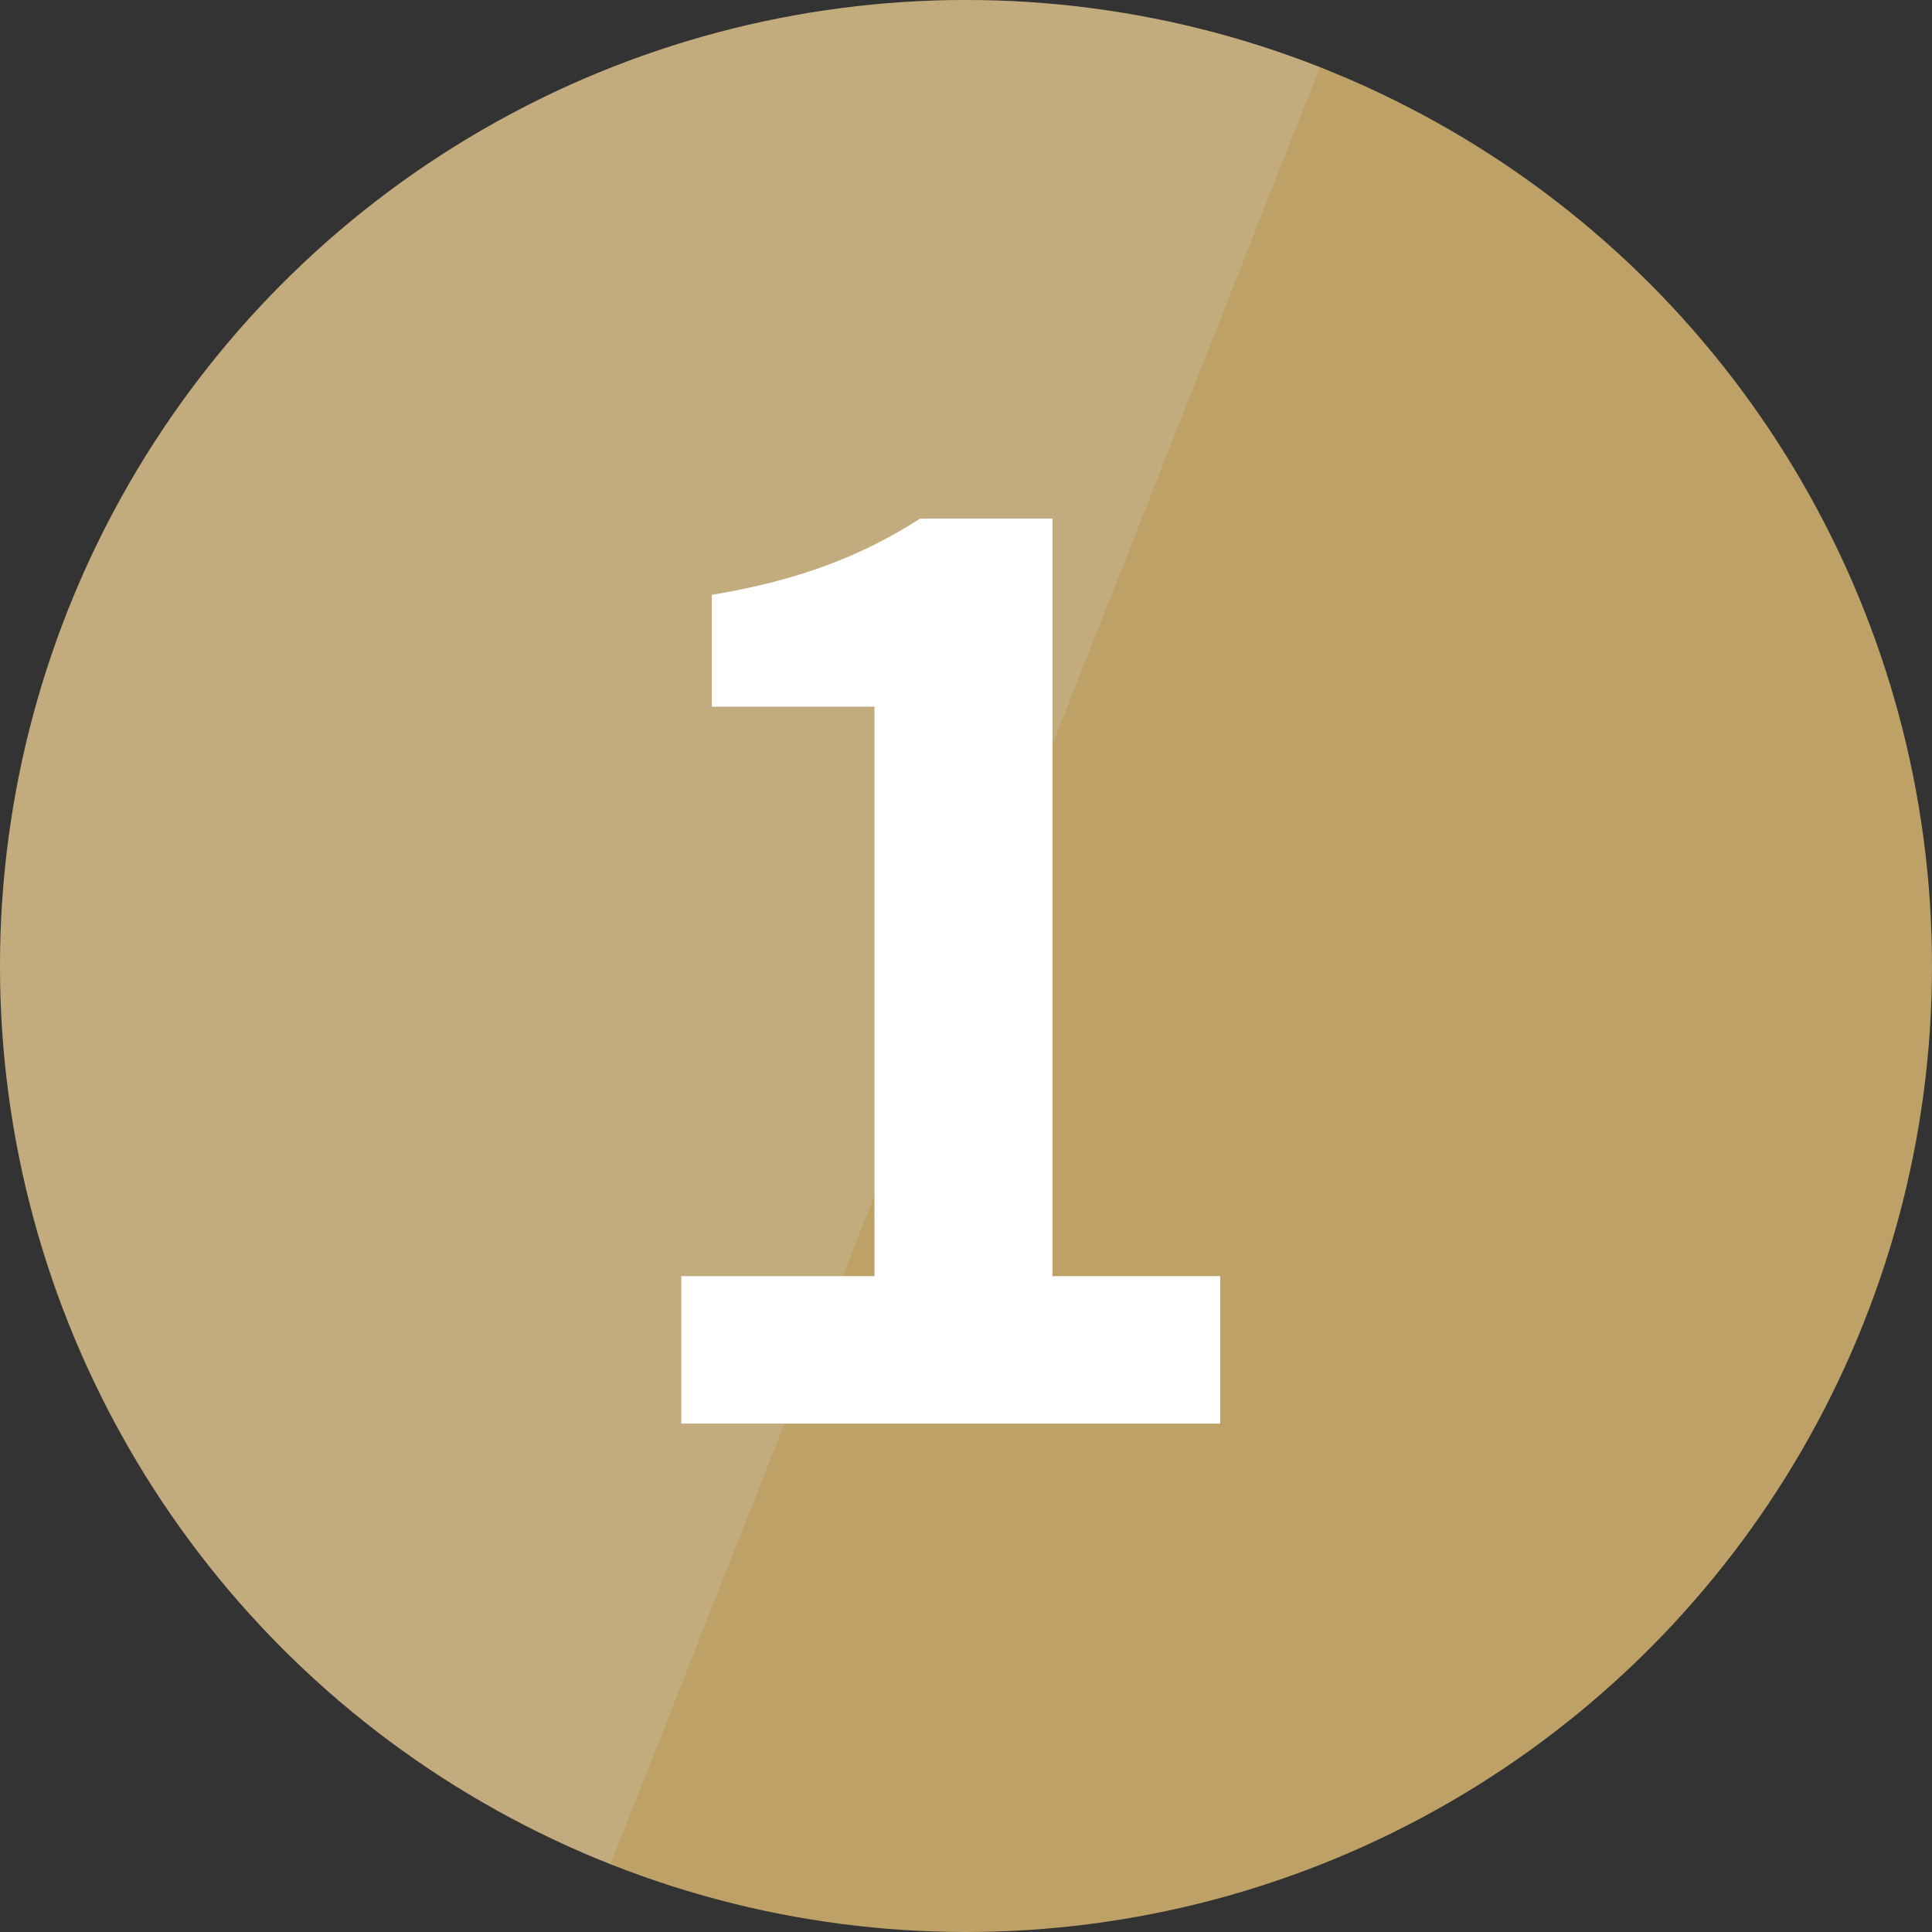 <?xml version="1.0" encoding="UTF-8"?>
<svg id="_レイヤー_1" data-name="レイヤー_1" xmlns="http://www.w3.org/2000/svg" xmlns:xlink="http://www.w3.org/1999/xlink" version="1.1" viewBox="0 0 38 38">
  <rect x="0" y="0" width="38" height="38" fill="#333333" stroke="none"/>
  <!-- Generator: Adobe Illustrator 29.6.1, SVG Export Plug-In . SVG Version: 2.1.1 Build 9)  -->
  <defs>
    <style>
      .st0 {
        fill: none;
      }

      .st1 {
        fill: #bda167;
      }

      .st2 {
        fill: #fff;
      }

      .st3 {
        fill: #d9d9d9;
        opacity: .2;
      }

      .st4 {
        clip-path: url(#clippath);
      }
    </style>
    <clipPath id="clippath">
      <circle class="st0" cx="19" cy="19" r="19"/>
    </clipPath>
  </defs>
  <circle class="st1" cx="19" cy="19" r="19"/>
  <g class="st4">
    <path class="st3" d="M-.4-.3h27l-15,38H-.4V-.3Z"/>
  </g>
  <path class="st2" d="M13.4,28v-2.9h3.8v-11.2h-3.2v-2.2c1.8-.3,3-.8,4.1-1.5h2.6v14.9h3.3v2.9h-10.7Z"/>
</svg>